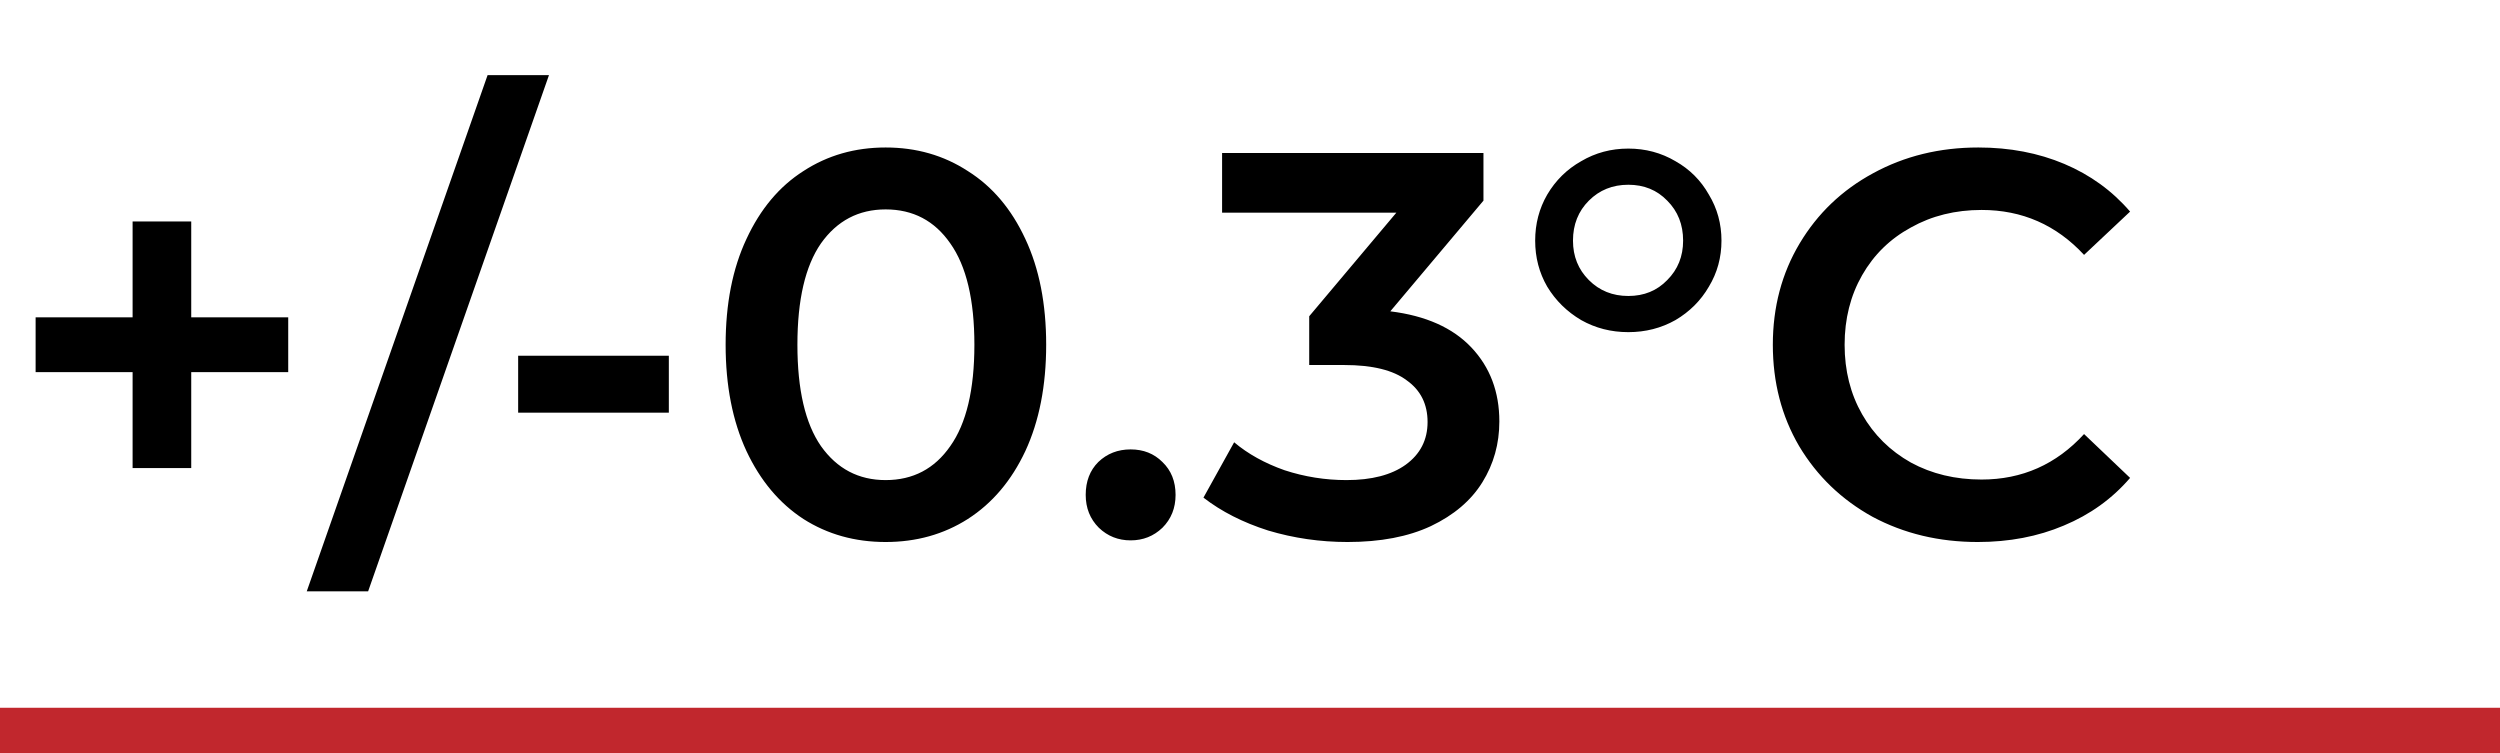 <?xml version="1.0" encoding="UTF-8"?> <svg xmlns="http://www.w3.org/2000/svg" width="219" height="66" viewBox="0 0 219 66" fill="none"><path d="M25.248 32.6H16.752V41H11.616V32.6H3.12V27.8H11.616V19.4H16.752V27.8H25.248V32.6ZM42.712 6.584H48.089L32.248 51.8H26.872L42.712 6.584ZM45.39 31.16H58.59V36.152H45.39V31.16ZM77.581 47.48C74.893 47.48 72.493 46.808 70.381 45.464C68.269 44.088 66.605 42.104 65.389 39.512C64.173 36.888 63.565 33.784 63.565 30.2C63.565 26.616 64.173 23.528 65.389 20.936C66.605 18.312 68.269 16.328 70.381 14.984C72.493 13.608 74.893 12.92 77.581 12.92C80.269 12.92 82.669 13.608 84.781 14.984C86.925 16.328 88.605 18.312 89.821 20.936C91.037 23.528 91.645 26.616 91.645 30.2C91.645 33.784 91.037 36.888 89.821 39.512C88.605 42.104 86.925 44.088 84.781 45.464C82.669 46.808 80.269 47.48 77.581 47.48ZM77.581 42.056C79.981 42.056 81.869 41.064 83.245 39.08C84.653 37.096 85.357 34.136 85.357 30.2C85.357 26.264 84.653 23.304 83.245 21.32C81.869 19.336 79.981 18.344 77.581 18.344C75.213 18.344 73.325 19.336 71.917 21.32C70.541 23.304 69.853 26.264 69.853 30.2C69.853 34.136 70.541 37.096 71.917 39.08C73.325 41.064 75.213 42.056 77.581 42.056ZM99.043 47.336C97.956 47.336 97.028 46.968 96.26 46.232C95.492 45.464 95.108 44.504 95.108 43.352C95.108 42.168 95.475 41.208 96.212 40.472C96.98 39.736 97.924 39.368 99.043 39.368C100.164 39.368 101.092 39.736 101.828 40.472C102.596 41.208 102.98 42.168 102.98 43.352C102.98 44.504 102.596 45.464 101.828 46.232C101.06 46.968 100.132 47.336 99.043 47.336ZM121.791 27.272C124.895 27.656 127.263 28.712 128.895 30.44C130.527 32.168 131.343 34.328 131.343 36.92C131.343 38.872 130.847 40.648 129.855 42.248C128.863 43.848 127.359 45.128 125.343 46.088C123.359 47.016 120.927 47.48 118.047 47.48C115.647 47.48 113.327 47.144 111.087 46.472C108.879 45.768 106.991 44.808 105.423 43.592L108.111 38.744C109.327 39.768 110.799 40.584 112.527 41.192C114.287 41.768 116.095 42.056 117.951 42.056C120.159 42.056 121.887 41.608 123.135 40.712C124.415 39.784 125.055 38.536 125.055 36.968C125.055 35.4 124.447 34.184 123.231 33.32C122.047 32.424 120.223 31.976 117.759 31.976H114.687V27.704L122.319 18.632H107.055V13.4H129.951V17.576L121.791 27.272ZM142.641 29.096C141.137 29.096 139.761 28.744 138.513 28.04C137.265 27.304 136.273 26.328 135.537 25.112C134.833 23.896 134.481 22.552 134.481 21.08C134.481 19.608 134.833 18.264 135.537 17.048C136.273 15.8 137.265 14.824 138.513 14.12C139.761 13.384 141.137 13.016 142.641 13.016C144.145 13.016 145.521 13.384 146.769 14.12C148.017 14.824 148.993 15.8 149.697 17.048C150.433 18.264 150.801 19.608 150.801 21.08C150.801 22.552 150.433 23.896 149.697 25.112C148.993 26.328 148.017 27.304 146.769 28.04C145.521 28.744 144.145 29.096 142.641 29.096ZM142.641 25.928C144.017 25.928 145.153 25.464 146.049 24.536C146.977 23.608 147.441 22.456 147.441 21.08C147.441 19.672 146.977 18.504 146.049 17.576C145.153 16.648 144.017 16.184 142.641 16.184C141.265 16.184 140.113 16.648 139.185 17.576C138.257 18.504 137.793 19.672 137.793 21.08C137.793 22.456 138.257 23.608 139.185 24.536C140.113 25.464 141.265 25.928 142.641 25.928ZM173.252 47.48C169.86 47.48 166.788 46.744 164.036 45.272C161.316 43.768 159.172 41.704 157.604 39.08C156.068 36.456 155.3 33.496 155.3 30.2C155.3 26.904 156.084 23.944 157.652 21.32C159.22 18.696 161.364 16.648 164.084 15.176C166.836 13.672 169.908 12.92 173.3 12.92C176.052 12.92 178.564 13.4 180.836 14.36C183.108 15.32 185.028 16.712 186.596 18.536L182.564 22.328C180.132 19.704 177.14 18.392 173.588 18.392C171.284 18.392 169.22 18.904 167.396 19.928C165.572 20.92 164.148 22.312 163.124 24.104C162.1 25.896 161.588 27.928 161.588 30.2C161.588 32.472 162.1 34.504 163.124 36.296C164.148 38.088 165.572 39.496 167.396 40.52C169.22 41.512 171.284 42.008 173.588 42.008C177.14 42.008 180.132 40.68 182.564 38.024L186.596 41.864C185.028 43.688 183.092 45.08 180.788 46.04C178.516 47 176.004 47.48 173.252 47.48Z" fill="black"></path><rect y="62" width="219" height="4" fill="#C1272D"></rect></svg> 